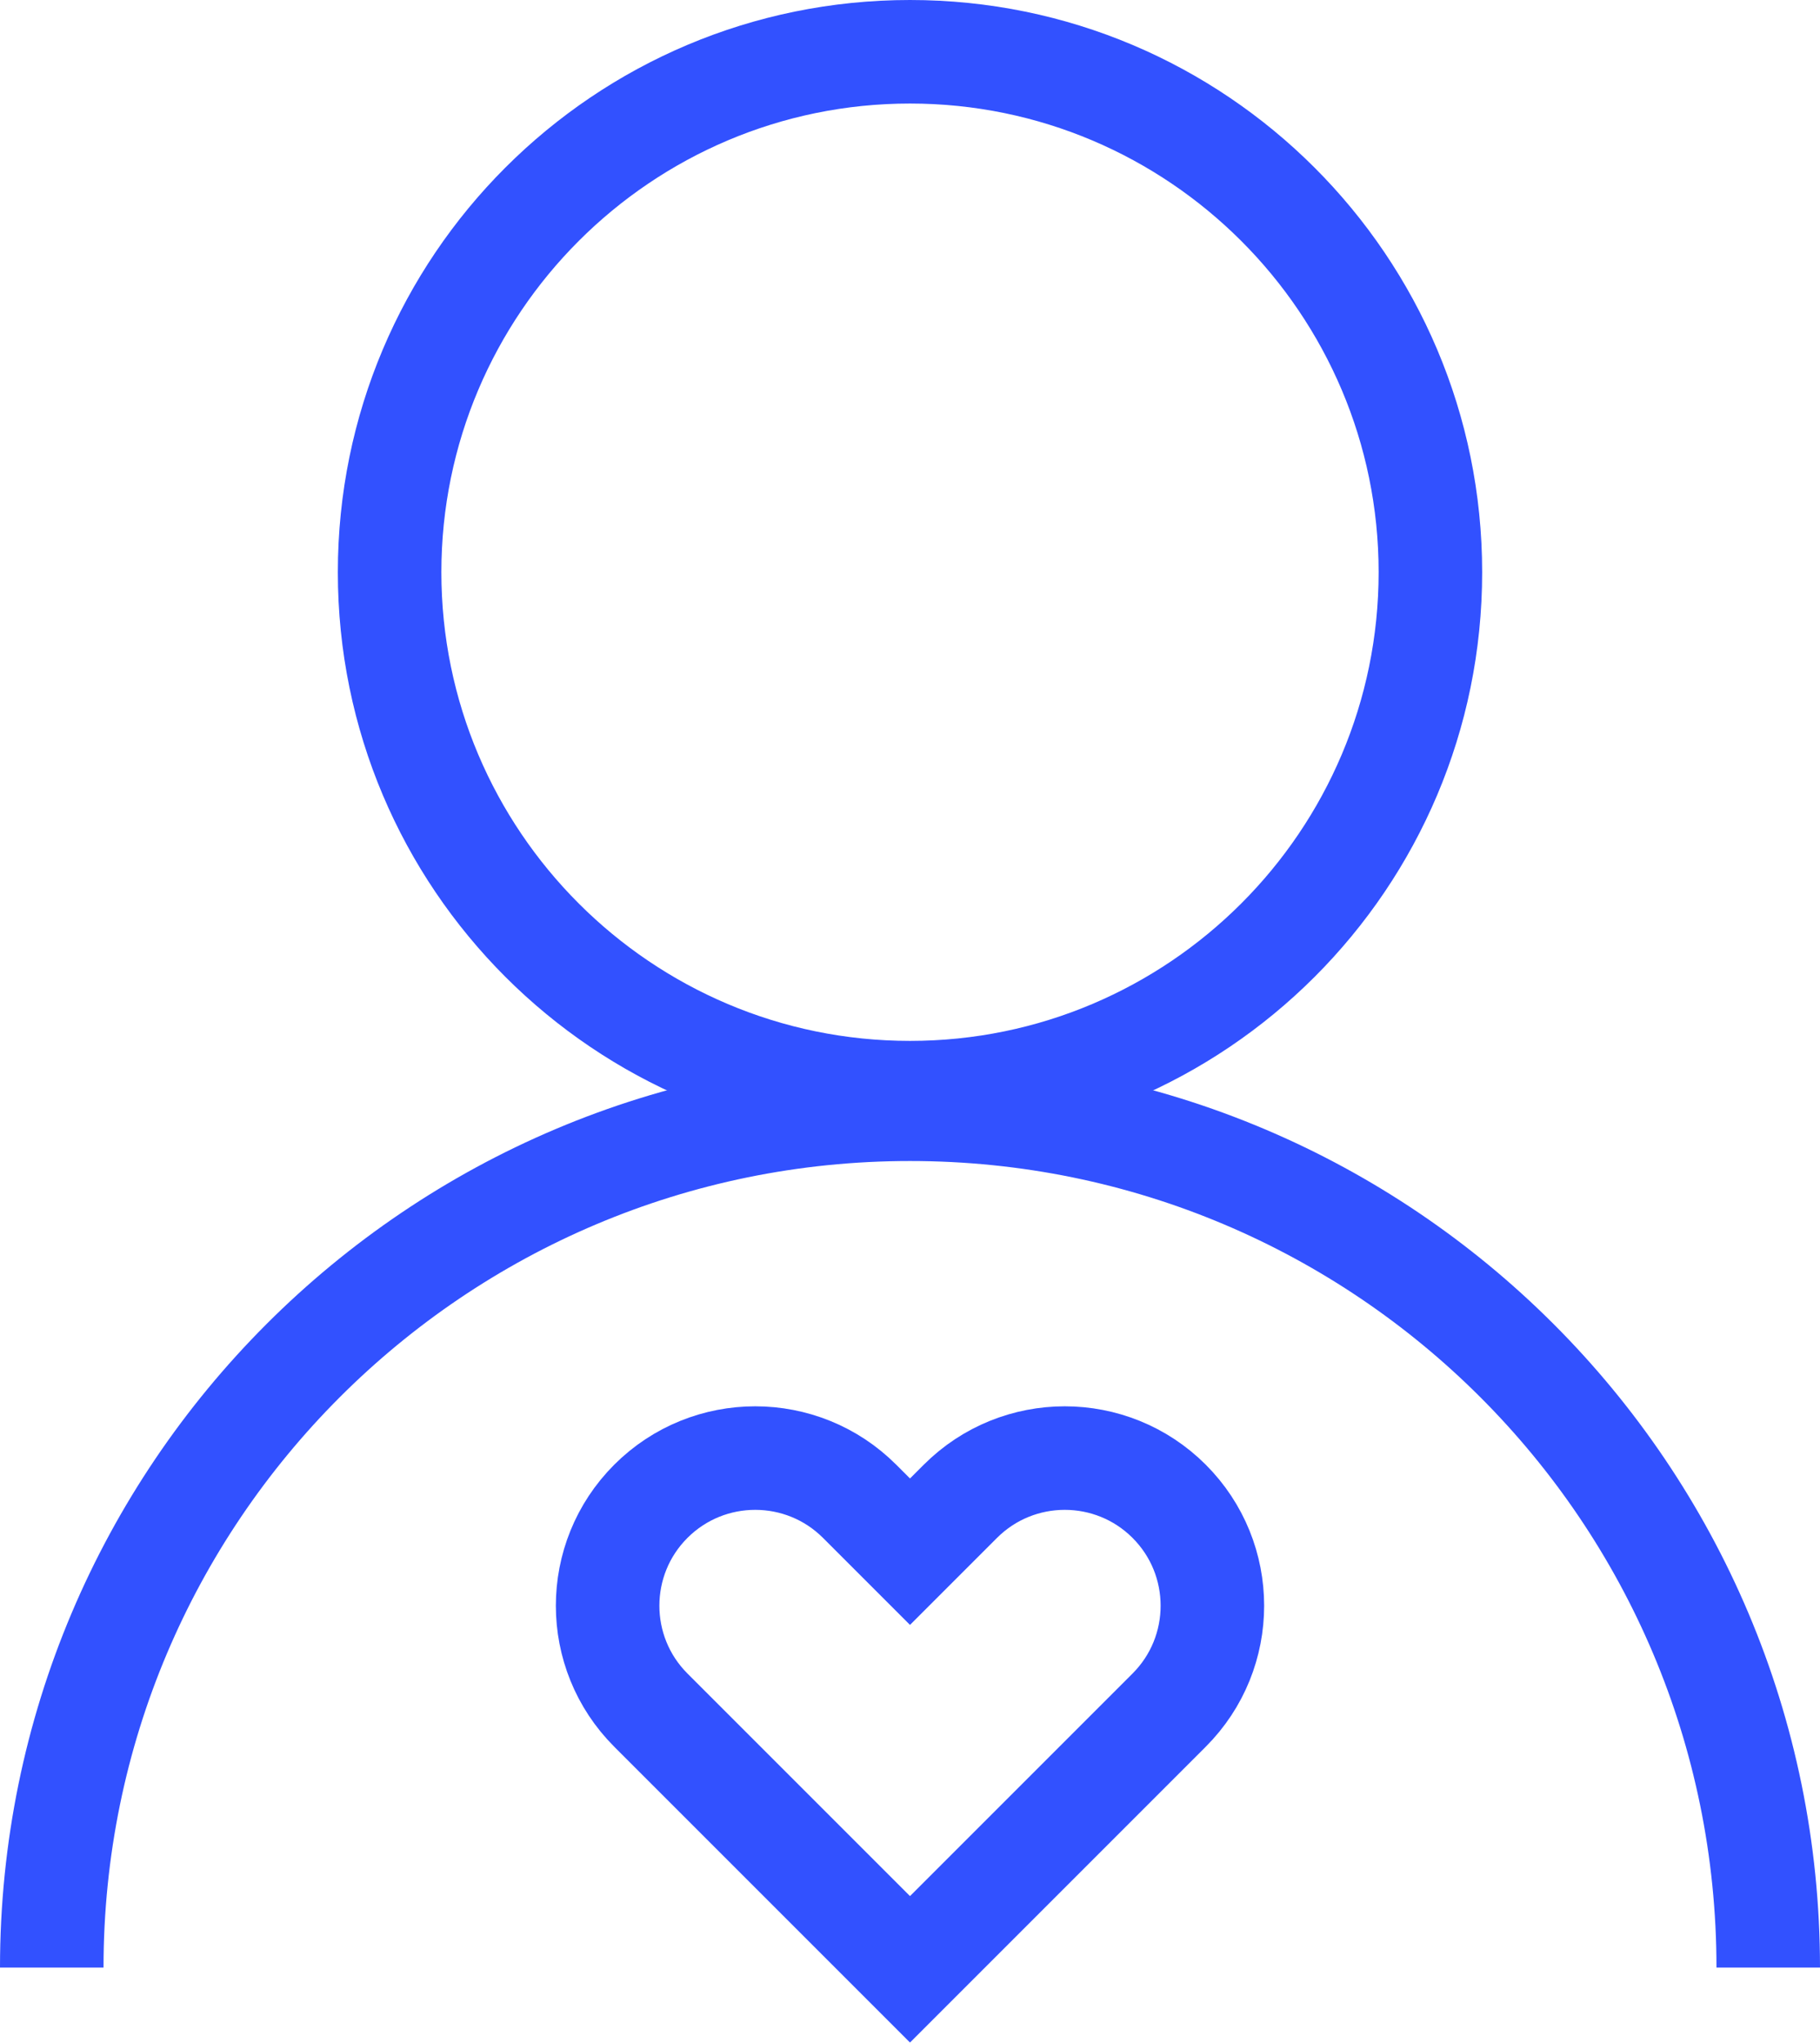 <?xml version="1.0" encoding="UTF-8"?> <svg xmlns="http://www.w3.org/2000/svg" id="Calque_2" data-name="Calque 2" viewBox="0 0 52.74 59.19"><defs><style> .cls-1 { fill: #3251ff; } .cls-2 { fill: none; stroke: #3251ff; stroke-miterlimit: 10; stroke-width: 3px; } </style></defs><g id="_Calque_" data-name="&amp;lt;Calque&amp;gt;"><g><path class="cls-1" d="M26.37,3c7.49,0,13.58,6.09,13.58,13.58s-6.09,13.58-13.58,13.58-13.58-6.09-13.58-13.58S18.88,3,26.37,3m0-3C17.21,0,9.79,7.42,9.79,16.58s7.42,16.58,16.58,16.58,16.58-7.42,16.58-16.58S35.52,0,26.37,0h0Z"></path><path class="cls-2" d="M1.5,57.01c0-13.73,11.13-24.87,24.87-24.87s24.87,11.13,24.87,24.87"></path><path class="cls-2" d="M26.37,44.96l-1.46-1.46c-1.67-1.67-4.38-1.67-6.05,0h0c-1.67,1.67-1.67,4.38,0,6.05l7.51,7.51,7.51-7.51c1.67-1.67,1.67-4.38,0-6.05h0c-1.67-1.67-4.38-1.67-6.05,0l-1.46,1.46Z"></path></g></g></svg> 